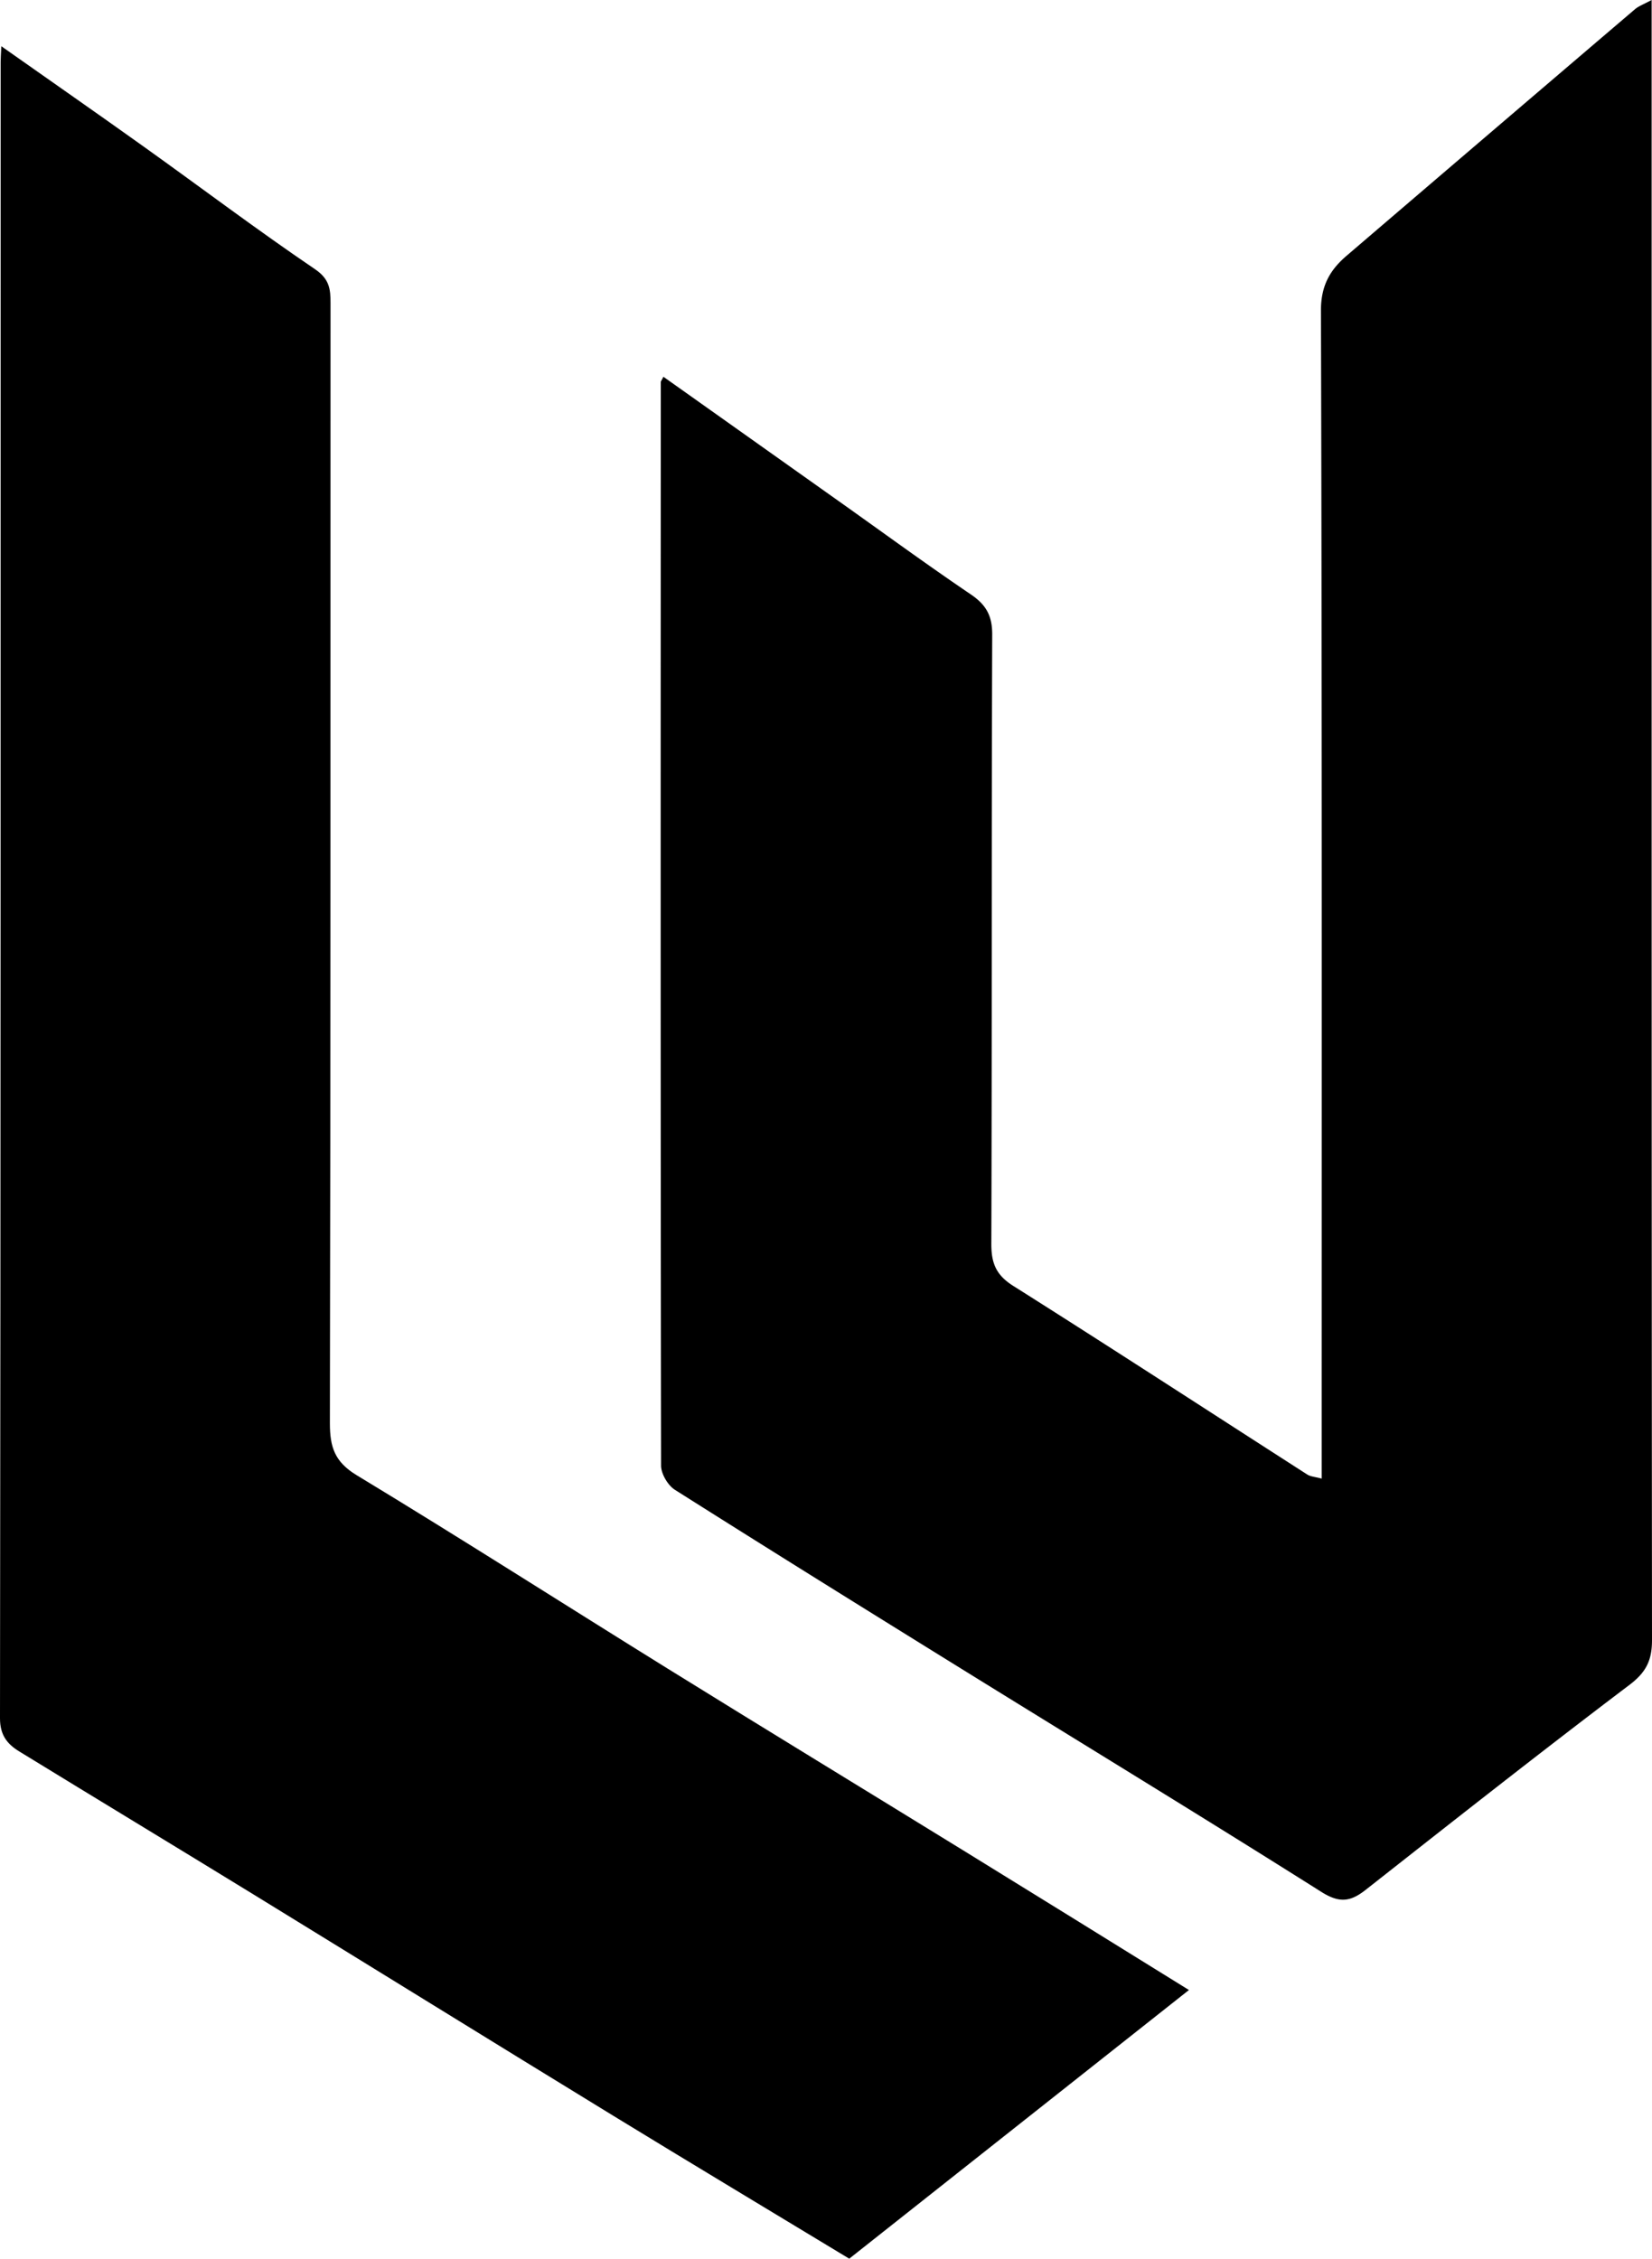 <svg xmlns="http://www.w3.org/2000/svg" viewBox="0 0 410.88 561.84"><path d="M164.99 93.71c14.82 10.51 29.27 20.77 43.72 31.02 10.91 7.74 21.71 15.65 32.78 23.15 3.78 2.57 5.31 5.3 5.29 9.98-.18 50.54-.05 101.07-.22 151.61 0 4.81 1.23 7.73 5.46 10.4 24.49 15.46 48.77 31.28 73.13 46.92.82.52 1.95.57 3.58 1.01v-7.41c0-94.38.09-188.75-.19-283.13-.01-6.18 2.23-10.1 6.4-13.66a46362.7 46362.7 0 0 1 71.71-61.31c.92-.78 2.14-1.21 4.14-2.29v9.53c0 132.82-.03 265.63.09 398.46 0 5-1.45 7.97-5.59 11.11-22.09 16.71-43.85 33.87-65.62 50.99-3.78 2.97-6.5 3.37-11.02.52-29.6-18.7-59.51-36.9-89.28-55.35-23.9-14.8-47.77-29.65-71.52-44.68-1.75-1.12-3.43-3.97-3.43-6.02-.14-89.85-.1-179.68-.07-269.52 0-.17.16-.35.65-1.32h-.01Z"></path><path d="M.33 11.5c12.47 8.79 24.1 16.88 35.61 25.11 14.14 10.11 28.04 20.6 42.42 30.36 3.61 2.45 3.85 4.98 3.85 8.45-.04 92.88.03 185.74-.16 278.62 0 5.9 1.18 9.59 6.67 12.92 25.99 15.74 51.58 32.12 77.4 48.14 24.56 15.23 49.25 30.27 73.86 45.43 18.34 11.29 36.62 22.64 55.73 34.48-28.35 22.43-56.34 44.57-84.49 66.83-19.61-11.87-39.12-23.58-58.52-35.45-30.04-18.39-59.99-36.94-90.02-55.38-19.28-11.83-38.64-23.54-57.93-35.37C1.78 433.81 0 431.6 0 427.42.18 290.07.15 152.7.16 15.34c0-.86.08-1.72.17-3.84Z"></path></svg>